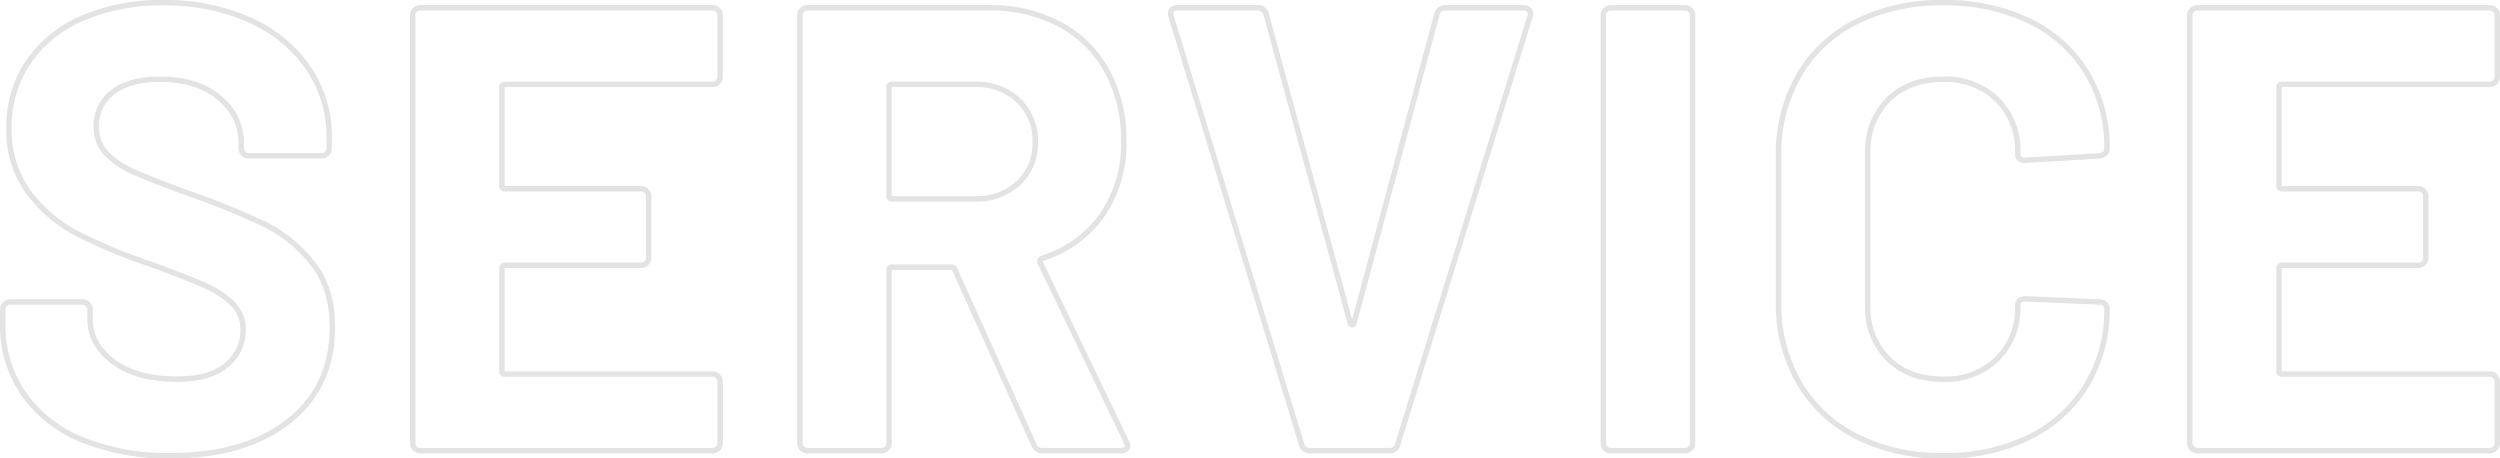 <svg xmlns="http://www.w3.org/2000/svg" width="458.388" height="84.056" viewBox="0 0 458.388 84.056">
  <path id="Path_355473" data-name="Path 355473" d="M34.916.928A41.268,41.268,0,0,1,18.676-2.03,23.947,23.947,0,0,1,7.946-10.5a22.145,22.145,0,0,1-3.77-12.818v-2.552a1.342,1.342,0,0,1,.406-.986,1.342,1.342,0,0,1,.986-.406H18.792a1.342,1.342,0,0,1,.986.406,1.342,1.342,0,0,1,.406.986v1.74q0,4.64,4.292,7.83t11.6,3.19q6.148,0,9.164-2.61a8.186,8.186,0,0,0,3.016-6.438,6.491,6.491,0,0,0-1.856-4.7,16.392,16.392,0,0,0-5.046-3.364q-3.19-1.45-10.15-4a99.4,99.4,0,0,1-13.166-5.452,26.441,26.441,0,0,1-9.048-7.6A19.1,19.1,0,0,1,5.336-59.16a20.939,20.939,0,0,1,3.6-12.18,22.9,22.9,0,0,1,9.976-8A36.543,36.543,0,0,1,33.64-82.128,37.648,37.648,0,0,1,49.358-79a25.621,25.621,0,0,1,10.788,8.758,22.4,22.4,0,0,1,3.886,13.05v1.74a1.342,1.342,0,0,1-.406.986,1.342,1.342,0,0,1-.986.406H49.3a1.342,1.342,0,0,1-.986-.406,1.342,1.342,0,0,1-.406-.986v-.928a10.538,10.538,0,0,0-4-8.294q-4-3.422-10.962-3.422-5.452,0-8.526,2.32a7.554,7.554,0,0,0-3.074,6.38,6.963,6.963,0,0,0,1.8,4.872,15.787,15.787,0,0,0,5.336,3.538q3.538,1.566,10.962,4.234a136.535,136.535,0,0,1,12.934,5.336,25.771,25.771,0,0,1,8.468,6.9q3.77,4.582,3.77,11.89,0,10.9-8,17.226T34.916.928Zm100.8-69.484a1.342,1.342,0,0,1-.406.986,1.342,1.342,0,0,1-.986.406H96.28a.513.513,0,0,0-.58.58V-48.6a.513.513,0,0,0,.58.58h24.94a1.342,1.342,0,0,1,.986.406,1.342,1.342,0,0,1,.406.986V-35.38a1.342,1.342,0,0,1-.406.986,1.342,1.342,0,0,1-.986.406H96.28a.513.513,0,0,0-.58.58v18.792a.513.513,0,0,0,.58.58h38.048a1.342,1.342,0,0,1,.986.406,1.342,1.342,0,0,1,.406.986V-1.392a1.342,1.342,0,0,1-.406.986,1.342,1.342,0,0,1-.986.406H80.736a1.342,1.342,0,0,1-.986-.406,1.342,1.342,0,0,1-.406-.986V-79.808a1.342,1.342,0,0,1,.406-.986,1.342,1.342,0,0,1,.986-.406h53.592a1.342,1.342,0,0,1,.986.406,1.342,1.342,0,0,1,.406.986ZM194.88,0a1.642,1.642,0,0,1-1.624-1.044l-14.5-32.132a.743.743,0,0,0-.7-.464H167.272a.513.513,0,0,0-.58.58V-1.392a1.342,1.342,0,0,1-.406.986A1.342,1.342,0,0,1,165.3,0H151.728a1.342,1.342,0,0,1-.986-.406,1.342,1.342,0,0,1-.406-.986V-79.808a1.342,1.342,0,0,1,.406-.986,1.342,1.342,0,0,1,.986-.406H184.9a27.2,27.2,0,0,1,13.05,3.016,21.146,21.146,0,0,1,8.7,8.584,26.206,26.206,0,0,1,3.074,12.876,22.942,22.942,0,0,1-3.944,13.514,21,21,0,0,1-11.02,7.946.552.552,0,0,0-.348.812L210.192-1.624a1.78,1.78,0,0,1,.232.7q0,.928-1.276.928ZM167.272-67.164a.513.513,0,0,0-.58.58v19.836a.513.513,0,0,0,.58.58h15.2a11.11,11.11,0,0,0,7.946-2.9,9.894,9.894,0,0,0,3.074-7.54,10.081,10.081,0,0,0-3.074-7.6,10.984,10.984,0,0,0-7.946-2.958ZM243.832,0a1.456,1.456,0,0,1-1.508-1.16l-23.9-78.416-.116-.464q0-1.16,1.276-1.16H234.2a1.528,1.528,0,0,1,1.624,1.16l15.428,56.608q.116.348.348.348t.348-.348l15.2-56.608a1.528,1.528,0,0,1,1.624-1.16H283.04a1.222,1.222,0,0,1,1.044.464,1.2,1.2,0,0,1,.116,1.16L259.956-1.16A1.456,1.456,0,0,1,258.448,0Zm55.216,0a1.342,1.342,0,0,1-.986-.406,1.342,1.342,0,0,1-.406-.986V-79.808a1.342,1.342,0,0,1,.406-.986,1.342,1.342,0,0,1,.986-.406H312.62a1.342,1.342,0,0,1,.986.406,1.342,1.342,0,0,1,.406.986V-1.392a1.342,1.342,0,0,1-.406.986A1.342,1.342,0,0,1,312.62,0Zm60.9.928A34.136,34.136,0,0,1,344.056-2.61,25.406,25.406,0,0,1,333.5-12.528a28.757,28.757,0,0,1-3.712-14.732v-26.8A28.757,28.757,0,0,1,333.5-68.788a25.035,25.035,0,0,1,10.556-9.86,34.608,34.608,0,0,1,15.892-3.48,35.474,35.474,0,0,1,15.718,3.306,24.952,24.952,0,0,1,10.556,9.4,26.223,26.223,0,0,1,3.77,14.094q0,1.044-1.392,1.276l-13.572.812H374.8q-1.16,0-1.16-1.276a13.214,13.214,0,0,0-3.77-9.86,13.526,13.526,0,0,0-9.918-3.712q-6.264,0-10.034,3.712a13.214,13.214,0,0,0-3.77,9.86v27.956a13.065,13.065,0,0,0,3.77,9.744q3.77,3.712,10.034,3.712a13.526,13.526,0,0,0,9.918-3.712,13.065,13.065,0,0,0,3.77-9.744q0-1.276,1.392-1.276l13.572.58a1.463,1.463,0,0,1,.986.348,1.043,1.043,0,0,1,.406.812,26.521,26.521,0,0,1-3.77,14.152,25.207,25.207,0,0,1-10.556,9.512A34.958,34.958,0,0,1,359.948.928ZM461.564-68.556a1.342,1.342,0,0,1-.406.986,1.342,1.342,0,0,1-.986.406H422.124a.513.513,0,0,0-.58.58V-48.6a.513.513,0,0,0,.58.58h24.94a1.342,1.342,0,0,1,.986.406,1.342,1.342,0,0,1,.406.986V-35.38a1.342,1.342,0,0,1-.406.986,1.342,1.342,0,0,1-.986.406h-24.94a.513.513,0,0,0-.58.58v18.792a.513.513,0,0,0,.58.58h38.048a1.342,1.342,0,0,1,.986.406,1.342,1.342,0,0,1,.406.986V-1.392a1.342,1.342,0,0,1-.406.986,1.342,1.342,0,0,1-.986.406H406.58a1.342,1.342,0,0,1-.986-.406,1.342,1.342,0,0,1-.406-.986V-79.808a1.342,1.342,0,0,1,.406-.986,1.342,1.342,0,0,1,.986-.406h53.592a1.342,1.342,0,0,1,.986.406,1.342,1.342,0,0,1,.406.986Z" transform="translate(-3.676 82.628)" fill="none" stroke="#e3e3e3" stroke-width="1"/>
</svg>
